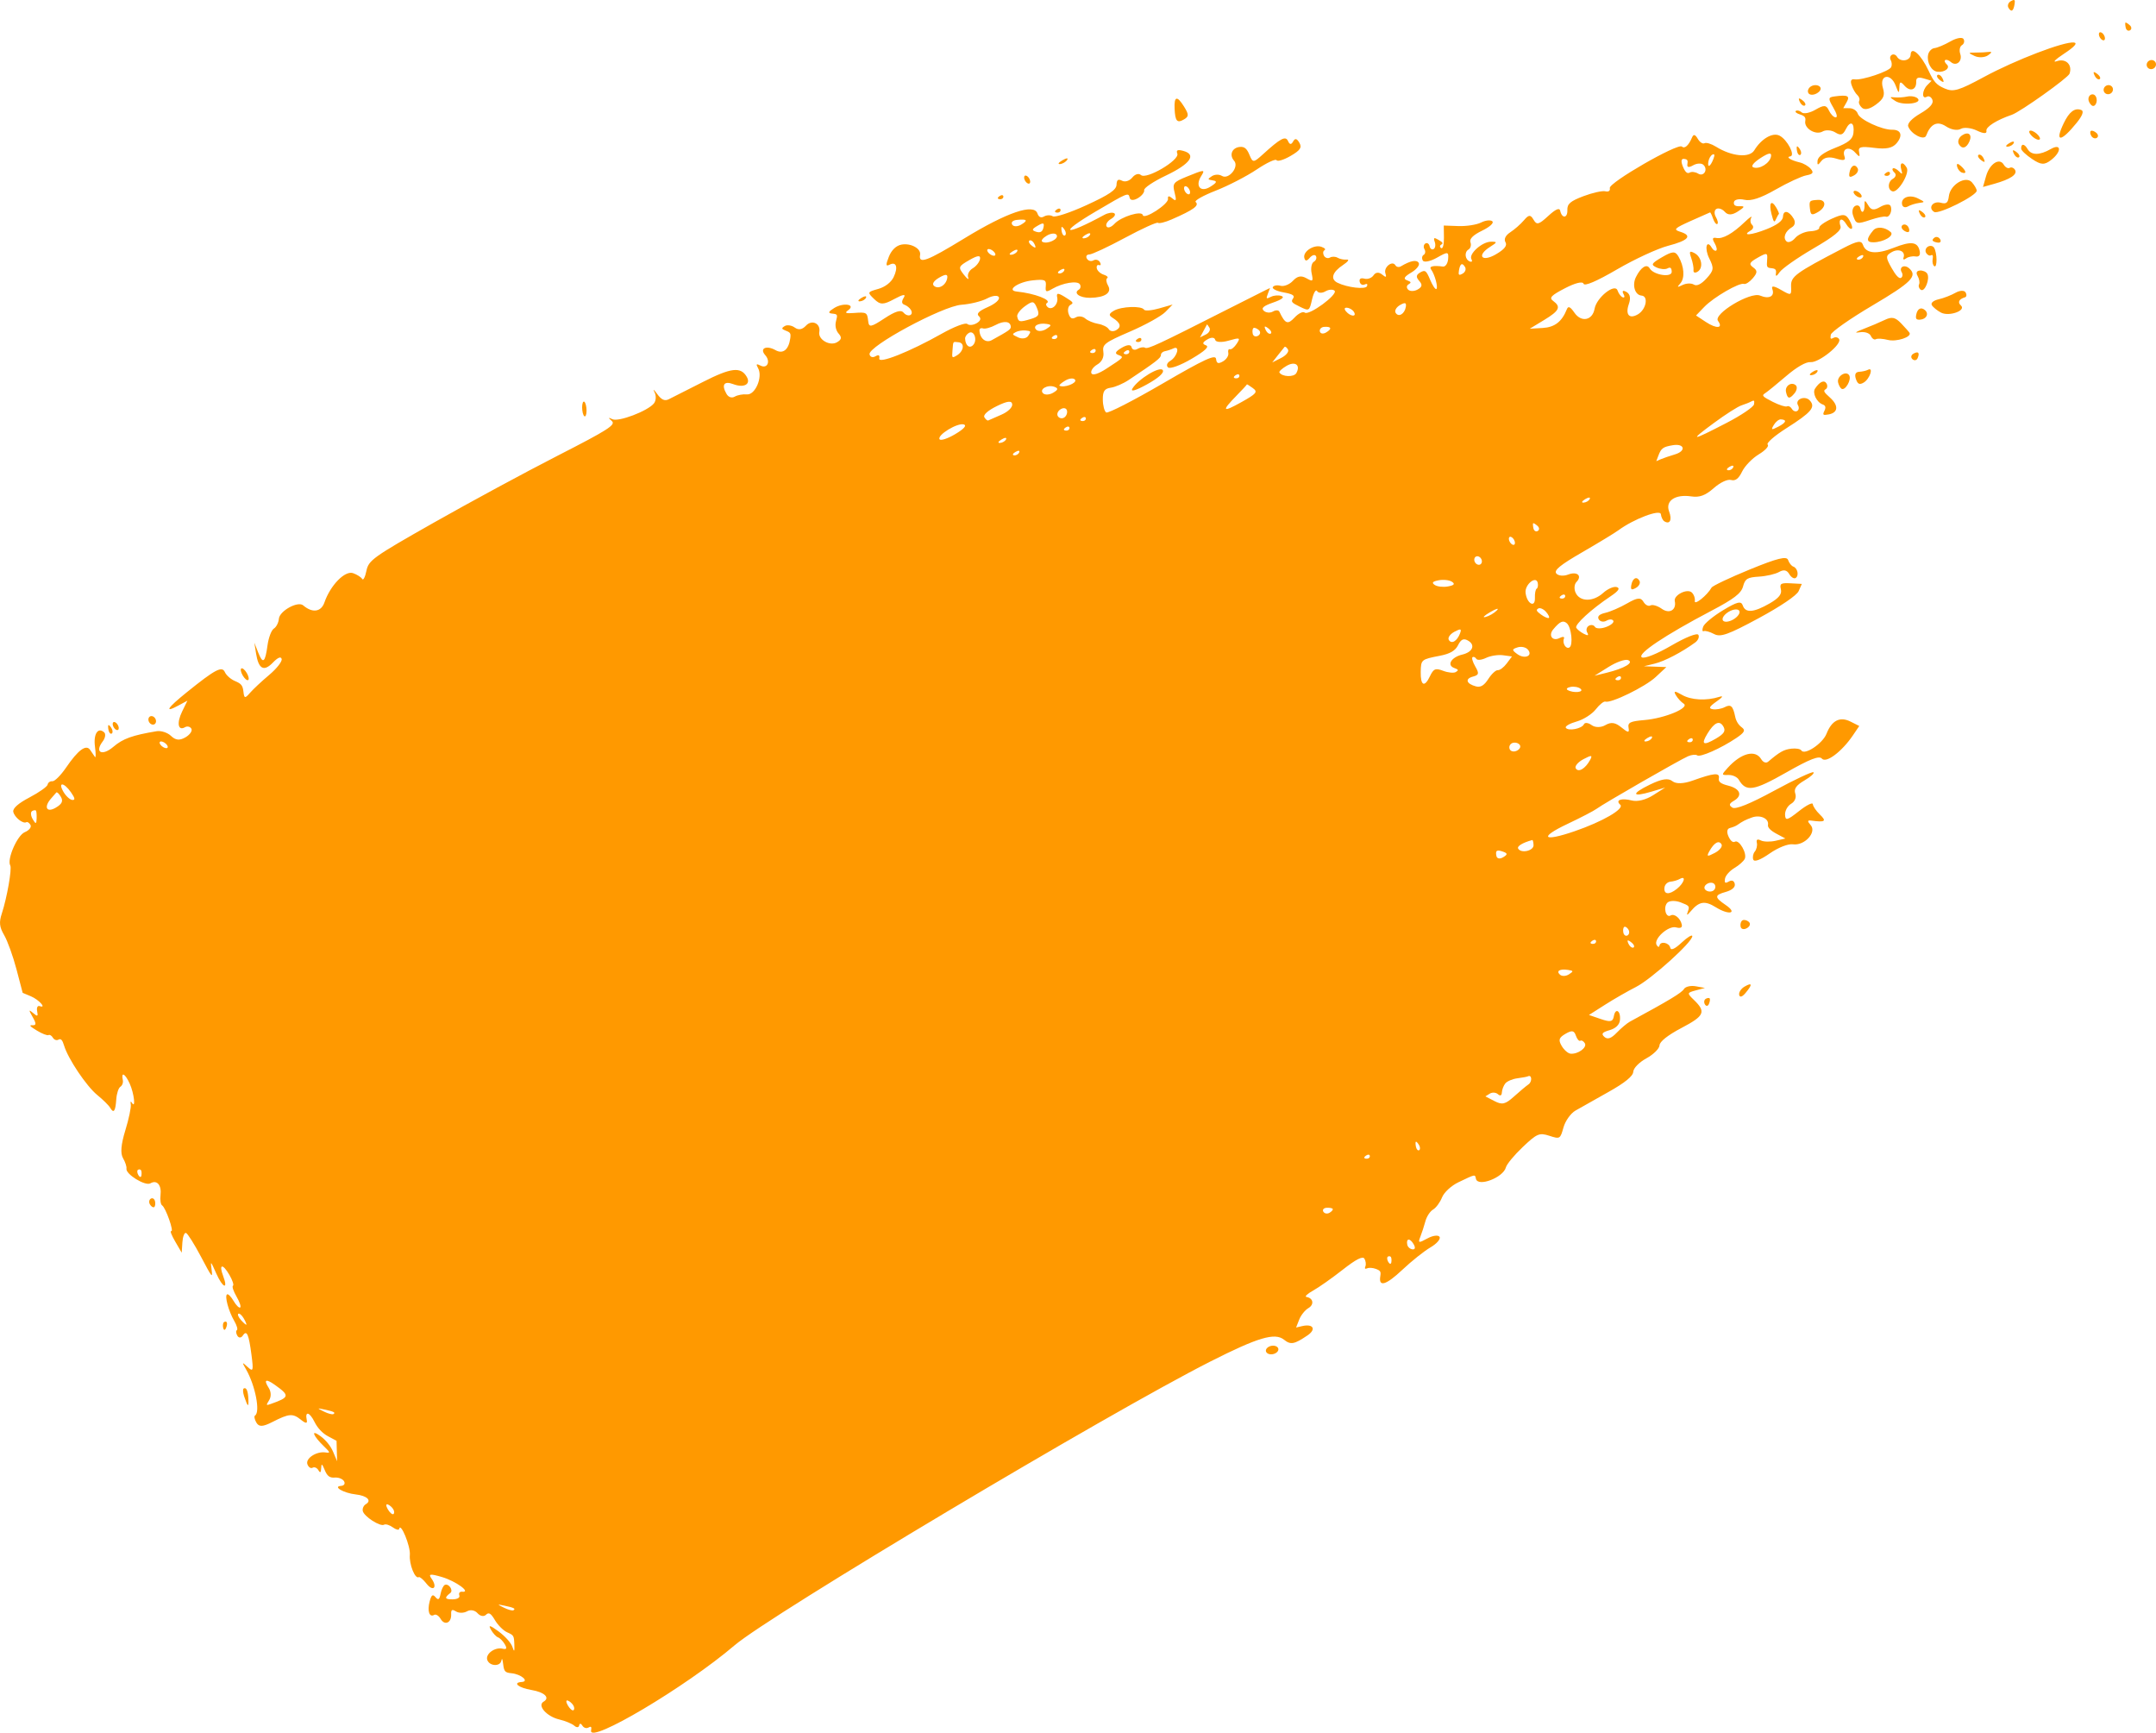 <?xml version="1.0" encoding="UTF-8"?> <svg xmlns="http://www.w3.org/2000/svg" viewBox="0 0 252.109 202.562" fill="none"><path fill-rule="evenodd" clip-rule="evenodd" d="M68.089 47.951C68.144 48.427 68.293 48.743 68.426 48.665C68.558 48.588 68.622 48.141 68.569 47.672C68.514 47.196 68.365 46.88 68.232 46.958C68.1 47.035 68.036 47.482 68.089 47.951ZM76.534 45.844C76.753 46.262 76.718 46.86 76.456 47.173C75.709 48.067 72.324 49.349 71.612 49.008C71.105 48.765 71.091 48.81 71.544 49.219C72.035 49.663 71.118 50.249 65.217 53.267C61.422 55.208 54.897 58.735 50.716 61.105C43.598 65.139 43.098 65.497 42.845 66.739C42.696 67.468 42.474 67.893 42.352 67.684C42.23 67.474 41.752 67.169 41.291 67.005C40.342 66.668 38.636 68.409 37.937 70.429C37.549 71.549 36.522 71.69 35.452 70.77C34.833 70.237 32.685 71.42 32.611 72.335C32.574 72.789 32.31 73.306 32.024 73.483C31.738 73.661 31.403 74.546 31.28 75.452C31.004 77.488 30.738 77.679 30.177 76.246L29.741 75.135L29.94 76.386C30.231 78.221 30.852 78.558 31.911 77.459C32.494 76.854 32.864 76.706 32.937 77.047C33 77.34 32.345 78.173 31.482 78.898C30.619 79.623 29.61 80.564 29.241 80.99C28.648 81.673 28.557 81.659 28.468 80.876C28.383 80.131 28.224 79.929 27.479 79.617C26.991 79.412 26.46 78.946 26.299 78.581C25.966 77.824 25.179 78.239 21.829 80.939C19.555 82.772 19.156 83.396 20.835 82.493L21.914 81.912L21.292 83.187C20.64 84.525 20.82 85.487 21.634 85.013C21.898 84.86 22.232 84.938 22.377 85.187C22.522 85.436 22.213 85.889 21.691 86.193C21.006 86.592 20.535 86.548 20.003 86.035C19.596 85.642 18.833 85.394 18.306 85.483C15.466 85.958 14.376 86.351 13.259 87.303C11.935 88.431 11.024 87.971 12.012 86.671C12.313 86.276 12.388 85.8 12.18 85.615C11.452 84.967 10.908 85.812 11.105 87.283C11.214 88.098 11.214 88.644 11.105 88.495C10.997 88.347 10.746 87.979 10.547 87.677C10.083 86.972 9.14 87.66 7.719 89.744C7.105 90.643 6.389 91.357 6.127 91.331C5.865 91.304 5.615 91.479 5.571 91.719C5.527 91.959 4.575 92.634 3.456 93.22C2.141 93.907 1.467 94.504 1.553 94.903C1.692 95.551 2.693 96.346 3.084 96.118C3.209 96.045 3.426 96.192 3.567 96.444C3.707 96.696 3.404 97.076 2.893 97.287C2.017 97.65 0.789 100.471 1.199 101.176C1.414 101.545 0.815 104.956 0.215 106.787C-0.128 107.833 -0.071 108.364 0.49 109.327C0.88 109.997 1.526 111.787 1.925 113.306L2.651 116.068L3.605 116.467C4.552 116.863 5.5 117.919 4.641 117.619C4.394 117.533 4.261 117.8 4.344 118.211C4.47 118.839 4.392 118.872 3.862 118.417C3.348 117.976 3.339 118.062 3.812 118.883C4.253 119.645 4.252 119.881 3.812 119.855C3.358 119.827 3.471 119.966 4.326 120.485C4.929 120.851 5.534 121.084 5.672 121.005C5.809 120.925 6.04 121.063 6.185 121.312C6.33 121.561 6.622 121.664 6.834 121.541C7.114 121.378 7.293 121.564 7.49 122.221C7.955 123.773 10.104 126.977 11.376 128.013C12.041 128.554 12.716 129.22 12.875 129.493C13.292 130.21 13.5 129.931 13.595 128.525C13.64 127.846 13.858 127.18 14.077 127.044C14.297 126.909 14.425 126.556 14.361 126.259C14.143 125.242 14.63 125.496 15.168 126.68C15.686 127.819 15.896 129.713 15.415 128.905C15.287 128.689 15.231 128.779 15.292 129.106C15.353 129.434 15.067 130.799 14.656 132.139C14.145 133.807 14.059 134.834 14.385 135.393C14.646 135.843 14.828 136.393 14.787 136.615C14.669 137.259 16.984 138.686 17.582 138.338C18.354 137.889 18.912 138.536 18.771 139.714C18.704 140.269 18.787 140.808 18.956 140.913C19.373 141.173 20.388 144.054 20.016 143.924C19.853 143.868 20.064 144.412 20.484 145.134L21.249 146.447L21.328 145.231C21.371 144.563 21.562 144.07 21.752 144.136C21.942 144.203 22.727 145.448 23.496 146.905C24.801 149.379 24.883 149.479 24.742 148.427C24.598 147.355 24.624 147.377 25.286 148.869C26.049 150.589 26.722 150.831 26.091 149.159C25.563 147.76 26.033 147.681 26.822 149.036C27.185 149.659 27.374 150.232 27.242 150.309C27.11 150.385 27.299 150.958 27.662 151.581C28.025 152.204 28.214 152.777 28.082 152.853C27.95 152.93 27.605 152.585 27.315 152.087C27.024 151.588 26.683 151.241 26.555 151.315C26.243 151.497 26.722 153.274 27.394 154.427C27.694 154.942 27.831 155.426 27.699 155.503C27.567 155.58 27.592 155.87 27.754 156.149C27.919 156.431 28.199 156.427 28.39 156.138C28.856 155.434 29.09 155.953 29.407 158.395C29.651 160.272 29.608 160.408 28.954 159.805C28.285 159.188 28.272 159.21 28.776 160.091C29.858 161.982 30.459 165.086 29.82 165.483C29.69 165.564 29.762 165.936 29.98 166.309C30.283 166.829 30.725 166.811 31.861 166.233C33.809 165.239 34.229 165.207 35.195 165.979C35.755 166.427 35.963 166.435 35.87 166.005C35.638 164.92 36.202 165.059 36.779 166.23C37.128 166.938 37.711 167.559 38.344 167.897L39.353 168.436L39.386 169.63L39.418 170.825L38.955 169.727C38.667 169.044 38.098 168.343 37.451 167.873C36.294 167.033 36.59 167.839 37.905 169.107C38.625 169.803 38.644 169.885 38.065 169.797C37.011 169.636 35.697 170.493 35.947 171.178C36.072 171.522 36.345 171.704 36.554 171.582C36.763 171.461 37.067 171.59 37.23 171.87C37.442 172.234 37.534 172.17 37.555 171.646C37.579 171.048 37.656 171.087 37.973 171.857C38.263 172.563 38.559 172.784 39.15 172.734C39.585 172.697 40.071 172.891 40.23 173.165C40.392 173.444 40.241 173.681 39.885 173.705C38.859 173.775 40.178 174.547 41.593 174.704C42.923 174.853 43.509 175.42 42.774 175.848C42.518 175.997 42.359 176.353 42.421 176.639C42.559 177.281 44.462 178.506 44.913 178.243C45.095 178.137 45.553 178.277 45.932 178.553C46.311 178.829 46.647 178.911 46.679 178.736C46.834 177.892 48.011 180.756 47.925 181.763C47.83 182.863 48.534 184.629 48.968 184.376C49.084 184.308 49.489 184.648 49.867 185.13C50.653 186.134 51.201 185.585 50.455 184.541C50.062 183.991 50.3 183.956 51.685 184.363C53.311 184.84 55.161 186.193 54.033 186.079C53.761 186.052 53.616 186.238 53.708 186.493C53.811 186.774 53.5 186.961 52.922 186.969C52.006 186.981 51.933 186.781 52.653 186.232C53.049 185.931 52.483 185.082 52.018 185.28C51.842 185.355 51.617 185.82 51.521 186.312C51.383 187.009 51.25 187.098 50.922 186.711C50.6 186.33 50.44 186.451 50.237 187.228C49.947 188.345 50.21 189.114 50.771 188.787C50.969 188.672 51.309 188.883 51.526 189.257C52 190.07 52.797 189.724 52.756 188.723C52.733 188.17 52.861 188.096 53.331 188.388C53.663 188.595 54.24 188.587 54.614 188.369C55.004 188.142 55.526 188.236 55.841 188.59C56.152 188.939 56.577 189.021 56.822 188.777C57.157 188.446 57.397 188.589 57.88 189.409C58.225 189.992 58.866 190.629 59.305 190.824C60.077 191.166 60.106 191.214 60.144 192.247C60.176 193.116 60.132 193.165 59.908 192.509C59.747 192.041 59.07 191.287 58.296 190.717C57.299 189.982 57.072 189.928 57.399 190.504C57.639 190.928 58.017 191.338 58.239 191.416C58.461 191.493 58.817 191.857 59.031 192.225C59.314 192.712 59.243 192.852 58.769 192.739C57.859 192.524 56.726 193.367 56.984 194.067C57.25 194.791 58.485 194.852 58.624 194.148C58.696 193.782 58.76 193.909 58.842 194.578C58.944 195.409 59.065 195.537 59.813 195.609C60.938 195.718 61.93 196.568 61.005 196.631C59.894 196.707 60.625 197.308 62.141 197.565C63.683 197.826 64.352 198.474 63.558 198.936C62.788 199.385 63.933 200.672 65.407 201.016C66.104 201.179 66.891 201.506 67.157 201.743C67.424 201.981 67.68 201.965 67.726 201.708C67.773 201.451 67.938 201.458 68.091 201.721C68.245 201.985 68.561 202.094 68.794 201.964C69.127 201.777 69.196 201.851 69.118 202.311C68.84 203.949 80.216 197.193 85.898 192.344C90.109 188.752 129.5 165.261 141.52 159.174C147.112 156.342 149.074 155.76 150.145 156.617C150.922 157.238 151.34 157.162 152.883 156.119C153.95 155.398 153.567 154.723 152.263 155.027L151.557 155.192L151.921 154.265C152.12 153.755 152.601 153.154 152.988 152.928C153.702 152.513 153.572 151.746 152.766 151.619C152.523 151.58 152.87 151.248 153.538 150.879C154.206 150.51 155.768 149.411 157.01 148.435C158.567 147.211 159.354 146.812 159.548 147.146C159.703 147.412 159.755 147.811 159.663 148.033C159.549 148.309 159.618 148.383 159.881 148.269C160.093 148.177 160.544 148.209 160.885 148.339C161.429 148.547 161.492 148.654 161.401 149.21C161.191 150.502 162.072 150.241 163.977 148.448C165.053 147.433 166.534 146.254 167.266 145.827C167.999 145.401 168.48 144.848 168.335 144.599C168.19 144.349 167.551 144.43 166.915 144.777C165.879 145.344 165.793 145.324 166.083 144.59C166.262 144.139 166.529 143.319 166.677 142.768C166.824 142.217 167.229 141.602 167.575 141.4C167.922 141.199 168.394 140.559 168.624 139.979C168.858 139.39 169.708 138.607 170.549 138.206C172.559 137.247 172.47 137.265 172.585 137.802C172.8 138.802 175.781 137.669 176.09 136.471C176.186 136.097 177.08 135.019 178.076 134.077C179.725 132.516 180.001 132.399 181.162 132.774C182.415 133.18 182.443 133.163 182.825 131.799C183.039 131.037 183.668 130.152 184.224 129.833C184.779 129.514 186.52 128.532 188.093 127.651C190.007 126.579 190.963 125.801 190.983 125.298C191 124.874 191.668 124.189 192.519 123.723C193.348 123.27 194.038 122.587 194.054 122.204C194.071 121.766 195.024 121.013 196.622 120.172C199.318 118.756 199.523 118.292 198.071 116.891C197.252 116.101 197.261 116.058 198.293 115.781L199.366 115.494L198.29 115.299C197.698 115.193 197.076 115.339 196.907 115.625C196.65 116.06 195.18 116.946 190.588 119.435C190.253 119.617 189.563 120.197 189.055 120.724C188.398 121.406 187.979 121.549 187.608 121.218C187.207 120.861 187.347 120.679 188.214 120.431C188.933 120.224 189.373 119.8 189.427 119.26C189.536 118.162 188.899 117.755 188.713 118.803C188.598 119.453 188.315 119.514 187.187 119.129L185.803 118.656L187.675 117.463C188.705 116.806 190.328 115.874 191.282 115.39C193.083 114.477 197.932 110.105 197.887 109.434C197.873 109.224 197.313 109.565 196.644 110.192C195.863 110.923 195.386 111.143 195.313 110.803C195.181 110.189 194.152 109.981 194.049 110.547C194.011 110.757 193.861 110.725 193.716 110.476C193.312 109.782 195.089 108.172 195.99 108.416C196.506 108.555 196.733 108.443 196.656 108.086C196.497 107.341 195.792 106.768 195.351 107.024C194.792 107.35 194.462 106.052 194.971 105.53C195.218 105.278 195.912 105.259 196.515 105.488C197.553 105.884 197.597 105.941 197.364 106.566C197.187 107.042 197.277 107.037 197.687 106.549C198.682 105.365 199.345 105.257 200.64 106.063C202.181 107.022 203.239 106.784 201.795 105.802C200.465 104.898 200.462 104.645 201.777 104.276C202.538 104.062 202.934 103.715 202.853 103.335C202.772 102.958 202.515 102.849 202.166 103.047C201.717 103.3 201.629 103.235 201.712 102.714C201.769 102.357 202.264 101.8 202.811 101.476C203.358 101.153 203.904 100.665 204.025 100.392C204.31 99.748 203.36 98.114 202.868 98.4C202.635 98.536 202.347 98.296 202.116 97.776C201.882 97.251 201.948 96.881 202.29 96.795C202.592 96.72 202.968 96.569 203.125 96.46C203.814 95.986 204.042 95.869 204.844 95.572C205.819 95.211 206.872 95.686 206.737 96.426C206.681 96.729 207.02 97.088 207.711 97.458L208.77 98.025L207.639 98.287C207.017 98.431 206.24 98.417 205.912 98.256C205.493 98.05 205.351 98.135 205.437 98.542C205.503 98.86 205.394 99.316 205.194 99.554C204.994 99.792 204.914 100.212 205.015 100.487C205.13 100.801 205.844 100.536 206.931 99.777C207.925 99.082 209.088 98.624 209.658 98.703C211.011 98.889 212.475 97.295 211.724 96.452C211.322 96 211.341 95.869 211.8 95.931C213.434 96.151 213.626 96.014 212.797 95.214C212.363 94.795 211.994 94.252 211.978 94.007C211.962 93.763 211.233 94.131 210.358 94.825C208.982 95.916 208.763 95.973 208.733 95.242C208.714 94.778 209.033 94.203 209.442 93.965C209.882 93.709 210.081 93.222 209.928 92.772C209.742 92.223 210.039 91.797 211.003 91.236C211.735 90.81 212.206 90.38 212.048 90.282C211.89 90.183 209.825 91.154 207.459 92.439C204.624 93.978 202.958 94.652 202.576 94.415C202.139 94.142 202.182 93.946 202.75 93.615C203.802 93.003 203.501 92.2 202.086 91.843C201.2 91.62 200.917 91.396 200.993 90.978C201.117 90.297 200.424 90.359 197.943 91.249C196.867 91.635 195.982 91.662 195.556 91.321C195.071 90.933 194.328 91.047 192.933 91.723C190.7 92.805 190.803 93.235 193.129 92.542L194.712 92.069L193.307 92.963C192.461 93.501 191.471 93.747 190.821 93.58C189.586 93.263 188.85 93.53 189.46 94.073C189.992 94.547 187.403 96.049 184.101 97.182C180.421 98.446 179.908 97.921 183.268 96.332C184.845 95.585 186.385 94.786 186.692 94.555C187.474 93.964 196.456 88.804 197.393 88.407C197.818 88.227 198.296 88.181 198.457 88.304C198.795 88.566 201.229 87.491 203.018 86.288C203.998 85.63 204.133 85.365 203.664 85.023C203.287 84.749 203.01 84.3 202.905 83.796C202.641 82.522 202.395 82.296 201.675 82.671C201.302 82.864 200.679 82.973 200.291 82.912C199.755 82.828 199.86 82.61 200.725 82.004C201.445 81.502 201.565 81.302 201.052 81.464C199.519 81.948 197.747 81.851 196.66 81.223C195.833 80.746 195.665 80.755 195.961 81.263C196.175 81.63 196.584 82.077 196.871 82.256C197.643 82.736 194.688 83.974 192.283 84.178C190.617 84.319 190.32 84.466 190.436 85.093C190.546 85.69 190.38 85.68 189.603 85.041C188.888 84.453 188.392 84.38 187.731 84.765C187.211 85.068 186.528 85.069 186.115 84.768C185.722 84.481 185.316 84.437 185.213 84.67C184.983 85.193 183.346 85.503 183.095 85.071C182.994 84.898 183.563 84.573 184.359 84.349C185.156 84.126 186.164 83.485 186.6 82.925C187.035 82.365 187.54 81.958 187.721 82.021C188.372 82.249 192.384 80.29 193.606 79.148L194.854 77.984L193.542 77.936L192.231 77.888L193.495 77.58C194.653 77.298 196.682 76.237 198.231 75.104C198.571 74.854 198.736 74.455 198.597 74.216C198.45 73.963 197.126 74.489 195.426 75.476C193.741 76.454 192.287 77.033 191.987 76.846C191.382 76.469 194.66 74.272 200.067 71.43C202.755 70.018 203.604 69.368 203.822 68.556C204.064 67.656 204.328 67.493 205.68 67.411C206.546 67.358 207.607 67.113 208.037 66.866C208.57 66.561 208.945 66.635 209.215 67.098C209.432 67.472 209.766 67.687 209.956 67.577C210.391 67.323 210.214 66.416 209.694 66.235C209.478 66.159 209.206 65.812 209.087 65.463C208.924 64.984 207.823 65.257 204.609 66.574C202.265 67.535 200.254 68.488 200.139 68.693C199.636 69.594 198.094 70.829 198.181 70.262C198.232 69.932 198.067 69.477 197.815 69.253C197.273 68.771 195.691 69.579 195.838 70.263C196.06 71.301 195.216 71.808 194.324 71.174C193.827 70.82 193.229 70.643 192.994 70.779C192.76 70.916 192.39 70.722 192.172 70.348C191.863 69.817 191.449 69.858 190.276 70.535C189.451 71.012 188.297 71.512 187.713 71.645C187.008 71.806 186.751 72.06 186.949 72.4C187.113 72.682 187.517 72.755 187.846 72.564C188.176 72.372 188.538 72.373 188.65 72.566C188.763 72.76 188.378 73.091 187.796 73.303C187.213 73.516 186.63 73.506 186.5 73.283C186.371 73.06 186.049 73.004 185.785 73.157C185.521 73.311 185.439 73.665 185.602 73.945C185.806 74.296 185.685 74.344 185.21 74.099C184.832 73.903 184.43 73.586 184.317 73.392C184.104 73.025 186.07 71.222 188.344 69.702C189.27 69.082 189.482 68.759 189.046 68.631C188.702 68.53 187.993 68.836 187.469 69.311C186.29 70.382 184.732 70.37 184.239 69.285C184.043 68.854 184.086 68.295 184.335 68.043C185.049 67.322 184.426 66.76 183.366 67.17C182.837 67.374 182.217 67.319 181.988 67.047C181.675 66.675 182.419 66.062 185.011 64.564C186.902 63.471 188.803 62.316 189.236 61.998C191.047 60.665 194.141 59.495 194.212 60.115C194.251 60.457 194.432 60.829 194.614 60.942C195.266 61.348 195.546 60.778 195.177 59.8C194.706 58.553 195.879 57.752 197.768 58.032C198.732 58.176 199.418 57.924 200.386 57.071C201.148 56.399 201.999 55.998 202.419 56.112C202.93 56.25 203.306 55.964 203.712 55.126C204.026 54.476 204.904 53.571 205.664 53.114C206.423 52.657 206.89 52.145 206.701 51.977C206.511 51.808 207.486 50.954 208.865 50.078C211.817 48.205 212.329 47.604 211.635 46.824C211.069 46.189 209.843 46.683 210.251 47.383C210.396 47.632 210.353 47.93 210.155 48.045C209.957 48.16 209.677 48.05 209.532 47.801C209.387 47.552 209.129 47.419 208.959 47.506C208.789 47.593 208.034 47.351 207.282 46.969C206.093 46.365 205.976 46.235 206.385 45.98C206.644 45.818 207.758 44.913 208.86 43.969C210.107 42.902 211.187 42.283 211.714 42.334C212.681 42.427 215.399 40.241 215.054 39.648C214.929 39.434 214.636 39.364 214.403 39.495C214.06 39.687 213.999 39.617 214.082 39.13C214.139 38.798 216.335 37.257 218.964 35.705C223.524 33.011 224.257 32.269 223.249 31.372C222.687 30.871 222.02 31.22 222.375 31.828C222.52 32.078 222.484 32.372 222.295 32.482C222.069 32.614 221.689 32.214 221.181 31.311C220.485 30.073 220.486 29.894 221.198 29.48C222.022 29 222.85 29.383 222.586 30.121C222.502 30.357 222.633 30.399 222.878 30.213C223.123 30.028 223.618 29.923 223.978 29.98C224.408 30.048 224.578 29.828 224.473 29.339C224.24 28.255 223.476 28.161 221.439 28.967C219.427 29.763 218.188 29.646 217.843 28.627C217.656 28.076 217.178 28.154 215.548 29.002C209.928 31.926 209.391 32.319 209.438 33.479C209.482 34.565 209.456 34.575 208.256 33.886C207.409 33.4 207.097 33.376 207.251 33.81C207.546 34.644 206.865 34.996 205.81 34.554C204.674 34.078 200.302 36.707 200.892 37.512C201.535 38.388 200.727 38.466 199.484 37.648L198.321 36.882L199.283 35.883C200.373 34.749 203.394 33 203.936 33.19C204.133 33.258 204.598 32.957 204.968 32.519C205.514 31.874 205.521 31.635 205.002 31.257C204.471 30.87 204.563 30.676 205.538 30.124C206.614 29.515 206.707 29.537 206.637 30.377C206.566 31.233 206.602 31.3 207.154 31.355C207.626 31.403 207.729 31.534 207.661 32.005C207.61 32.364 207.778 32.294 208.091 31.825C208.375 31.402 210.141 30.16 212.017 29.066C214.524 27.604 215.371 26.908 215.213 26.443C214.913 25.557 215.41 25.379 215.889 26.201C216.106 26.575 216.392 26.818 216.524 26.741C216.656 26.664 216.537 26.212 216.259 25.736C215.828 24.994 215.532 24.97 214.204 25.567C213.351 25.951 212.689 26.426 212.731 26.624C212.774 26.822 212.298 27.007 211.674 27.036C211.051 27.065 210.259 27.421 209.915 27.826C209.572 28.232 209.119 28.411 208.909 28.223C208.449 27.813 208.751 27.02 209.544 26.558C209.889 26.358 209.969 25.956 209.743 25.568C209.197 24.63 208.527 24.503 208.494 25.331C208.475 25.798 207.818 26.298 206.571 26.793C204.772 27.509 203.587 27.6 204.728 26.936C205.022 26.765 205.09 26.472 204.881 26.286C204.672 26.099 204.626 25.725 204.779 25.454C204.932 25.183 204.594 25.405 204.027 25.948C202.6 27.315 201.45 27.962 200.704 27.819C200.243 27.73 200.187 27.895 200.496 28.425C200.729 28.826 200.812 29.216 200.68 29.293C200.548 29.37 200.322 29.229 200.176 28.98C199.556 27.914 199.278 29.031 199.87 30.209C200.443 31.348 200.408 31.608 199.556 32.545C198.937 33.225 198.41 33.482 198.069 33.27C197.779 33.089 197.196 33.105 196.774 33.305C196.095 33.627 196.063 33.606 196.492 33.123C197.038 32.507 196.941 31.14 196.269 29.986C195.894 29.341 195.576 29.353 194.368 30.056C193.089 30.801 193.011 30.945 193.71 31.269C194.146 31.472 194.718 31.522 194.979 31.38C195.321 31.195 195.462 31.303 195.481 31.765C195.51 32.486 193.364 32.162 192.907 31.376C192.567 30.793 191.873 31.229 191.298 32.389C190.828 33.335 191.176 34.493 191.949 34.554C192.793 34.621 192.491 36.185 191.525 36.748C190.517 37.335 190.033 36.788 190.465 35.552C190.751 34.736 190.586 34.242 189.954 34.022C189.733 33.944 189.684 34.109 189.847 34.388C190.009 34.666 189.968 34.834 189.757 34.76C189.545 34.686 189.269 34.323 189.143 33.954C188.844 33.07 186.691 34.784 186.462 36.087C186.221 37.462 184.912 37.724 184.105 36.559C183.616 35.853 183.382 35.743 183.222 36.145C182.639 37.609 181.798 38.261 180.388 38.342L178.881 38.428L180.561 37.409C182.354 36.321 182.565 35.87 181.606 35.171C181.117 34.815 181.383 34.534 183 33.696C184.209 33.07 185.065 32.861 185.169 33.168C185.279 33.492 186.687 32.89 189.085 31.494C191.144 30.295 193.828 29.055 195.048 28.737C197.456 28.112 197.943 27.55 196.474 27.094C195.642 26.835 195.776 26.697 197.702 25.832C198.892 25.299 199.908 24.848 199.961 24.831C200.015 24.815 200.174 25.143 200.316 25.561C200.458 25.979 200.679 26.26 200.806 26.186C200.934 26.111 200.86 25.745 200.643 25.371C200.425 24.997 200.451 24.572 200.701 24.427C200.95 24.282 201.394 24.433 201.688 24.762C202.056 25.175 202.532 25.162 203.221 24.719C204.019 24.207 204.063 24.083 203.442 24.11C202.905 24.133 202.692 23.979 202.758 23.618C202.811 23.329 203.358 23.209 203.973 23.353C204.751 23.534 205.874 23.167 207.647 22.152C209.053 21.349 210.656 20.605 211.211 20.501C211.998 20.352 212.115 20.187 211.745 19.747C211.484 19.436 210.903 19.096 210.455 18.989C209.389 18.737 208.785 18.352 209.344 18.282C209.971 18.204 209.001 16.329 208.091 15.86C207.288 15.446 205.961 16.214 205.136 17.57C204.575 18.492 202.498 18.296 200.653 17.147C200.112 16.81 199.507 16.628 199.309 16.743C199.111 16.858 198.759 16.625 198.526 16.224C198.228 15.713 198.031 15.663 197.865 16.054C197.46 17.01 196.999 17.426 196.67 17.133C196.189 16.705 188.104 21.36 188.239 21.988C188.307 22.306 188.098 22.457 187.719 22.363C187.371 22.277 186.221 22.533 185.163 22.932C183.626 23.512 183.247 23.839 183.277 24.56C183.316 25.521 182.642 25.582 182.439 24.636C182.357 24.252 181.909 24.449 181.037 25.25C179.927 26.27 179.698 26.328 179.322 25.683C178.967 25.074 178.765 25.085 178.203 25.748C177.826 26.193 177.11 26.823 176.611 27.148C176.047 27.515 175.831 27.954 176.039 28.311C176.272 28.711 175.933 29.141 174.921 29.731C173.275 30.69 172.62 29.89 174.219 28.874C175.106 28.31 175.117 28.251 174.33 28.258C173.299 28.268 171.71 29.697 172.061 30.299C172.195 30.53 172.121 30.654 171.896 30.576C171.308 30.371 171.194 29.475 171.717 29.17C171.962 29.027 172.064 28.645 171.944 28.32C171.801 27.93 172.263 27.471 173.304 26.967C174.205 26.531 174.719 26.062 174.504 25.871C174.298 25.687 173.706 25.751 173.189 26.013C172.673 26.276 171.48 26.462 170.537 26.428L168.825 26.366L168.845 27.791C168.857 28.575 168.714 29.122 168.528 29.007C168.343 28.891 168.338 28.71 168.518 28.605C168.79 28.447 168.735 28.35 168.198 28.033C167.68 27.728 167.595 27.778 167.771 28.282C167.892 28.629 167.832 29.005 167.637 29.118C167.443 29.232 167.231 29.082 167.168 28.785C167.104 28.488 166.884 28.343 166.679 28.463C166.473 28.583 166.424 28.885 166.569 29.134C166.714 29.383 166.671 29.681 166.473 29.796C166.275 29.911 166.232 30.209 166.377 30.459C166.523 30.708 167.265 30.557 168.028 30.124C169.309 29.396 169.408 29.408 169.335 30.286C169.291 30.809 169.015 31.203 168.722 31.162C167.607 31.006 167.067 31.135 167.337 31.491C167.773 32.067 168.197 33.646 167.955 33.788C167.834 33.858 167.507 33.366 167.226 32.695C166.777 31.617 166.641 31.519 166.067 31.853C165.587 32.133 165.556 32.389 165.95 32.831C166.349 33.28 166.307 33.533 165.786 33.837C165.402 34.06 164.903 34.078 164.677 33.876C164.45 33.674 164.458 33.392 164.694 33.25C165.058 33.03 165.03 32.955 164.508 32.76C164.063 32.594 164.207 32.345 165.027 31.861C165.651 31.492 166.043 30.987 165.898 30.738C165.659 30.327 164.939 30.465 163.805 31.138C163.575 31.275 163.289 31.217 163.168 31.01C162.817 30.408 161.77 31.245 161.999 31.946C162.16 32.437 162.07 32.47 161.607 32.088C161.239 31.785 160.856 31.819 160.619 32.177C160.407 32.498 159.928 32.679 159.556 32.578C159.119 32.46 158.92 32.587 158.995 32.936C159.059 33.233 159.315 33.379 159.565 33.26C159.845 33.127 159.953 33.203 159.847 33.457C159.678 33.864 157.543 33.616 156.402 33.056C155.531 32.629 155.787 31.807 157.05 30.975C157.624 30.597 157.821 30.315 157.488 30.349C157.154 30.382 156.672 30.285 156.416 30.133C156.159 29.981 155.756 29.97 155.518 30.108C155.281 30.246 154.968 30.155 154.823 29.906C154.678 29.657 154.692 29.371 154.855 29.272C155.052 29.15 154.945 29.013 154.535 28.86C153.684 28.542 152.354 29.374 152.515 30.125C152.606 30.551 152.802 30.557 153.148 30.143C153.424 29.814 153.752 29.72 153.877 29.935C154.002 30.149 153.889 30.45 153.627 30.603C153.364 30.756 153.25 31.357 153.373 31.939C153.579 32.913 153.53 32.96 152.754 32.522C152.154 32.183 151.703 32.27 151.19 32.825C150.793 33.255 150.141 33.518 149.74 33.409C149.338 33.3 148.932 33.373 148.835 33.57C148.739 33.767 149.305 34.042 150.092 34.182C151.139 34.368 151.44 34.555 151.21 34.88C150.933 35.271 151.025 35.386 151.999 35.858C153.092 36.388 153.105 36.38 153.428 34.988C153.608 34.215 153.871 33.783 154.014 34.028C154.157 34.273 154.591 34.289 154.978 34.063C155.366 33.837 155.848 33.799 156.05 33.979C156.519 34.397 153.05 36.948 152.563 36.543C152.364 36.376 151.83 36.638 151.377 37.124C150.577 37.983 150.283 37.869 149.601 36.435C149.508 36.239 149.169 36.232 148.847 36.42C148.525 36.607 148.047 36.57 147.786 36.336C147.436 36.025 147.726 35.767 148.88 35.366C149.9 35.012 150.24 34.743 149.849 34.602C149.518 34.483 148.968 34.524 148.626 34.695C148.055 34.979 148.025 34.95 148.257 34.336L148.509 33.668L148.007 33.908C147.731 34.04 145.665 35.081 143.417 36.222C135.421 40.279 134.205 40.845 133.895 40.651C133.722 40.544 133.322 40.606 133.007 40.789C132.686 40.976 132.383 40.886 132.318 40.584C132.247 40.256 131.799 40.283 131.173 40.653C130.421 41.098 130.31 41.323 130.76 41.491C131.463 41.753 131.477 41.736 129.372 43.104C128.41 43.728 127.729 43.931 127.617 43.625C127.516 43.35 127.824 42.898 128.301 42.619C128.849 42.301 129.114 41.755 129.019 41.143C128.883 40.265 129.181 40.038 132.138 38.762C133.936 37.986 135.792 36.957 136.263 36.477L137.12 35.603L135.538 36.056C134.668 36.305 133.875 36.369 133.776 36.199C133.503 35.73 131.133 35.813 130.259 36.322C129.659 36.671 129.622 36.855 130.092 37.148C131.031 37.732 131.174 38.217 130.519 38.597C130.19 38.789 129.799 38.738 129.651 38.484C129.503 38.229 128.941 37.947 128.404 37.858C127.865 37.767 127.189 37.485 126.899 37.23C126.609 36.975 126.111 36.917 125.792 37.103C125.375 37.346 125.14 37.227 124.954 36.681C124.813 36.263 124.901 35.802 125.15 35.657C125.579 35.407 125.544 35.355 124.538 34.728C123.714 34.215 123.505 34.223 123.622 34.764C123.793 35.565 123.007 36.35 122.492 35.891C122.303 35.723 122.27 35.514 122.419 35.427C123.022 35.075 120.968 34.291 118.905 34.084C117.614 33.955 119.054 32.949 120.78 32.773C122.176 32.631 122.358 32.71 122.29 33.433C122.223 34.156 122.315 34.196 123.053 33.767C124.269 33.058 126.007 32.777 126.279 33.245C126.408 33.467 126.353 33.743 126.155 33.858C125.465 34.26 126.249 34.83 127.472 34.816C129.202 34.795 130.053 34.215 129.57 33.386C129.353 33.012 129.306 32.621 129.467 32.518C129.627 32.415 129.445 32.231 129.062 32.11C128.678 31.989 128.315 31.658 128.254 31.375C128.194 31.092 128.313 30.919 128.519 30.991C128.725 31.062 128.768 30.905 128.614 30.642C128.461 30.378 128.119 30.287 127.856 30.441C127.592 30.594 127.25 30.502 127.095 30.236C126.94 29.971 127.065 29.751 127.373 29.75C127.682 29.749 129.564 28.87 131.557 27.796C133.55 26.723 135.283 25.936 135.408 26.047C135.533 26.158 136.249 25.982 136.999 25.655C139.574 24.532 140.272 24.025 139.811 23.615C139.635 23.458 140.688 22.862 142.15 22.291C143.613 21.719 145.77 20.607 146.944 19.819C148.118 19.031 149.167 18.539 149.276 18.726C149.385 18.913 150.121 18.689 150.912 18.229C152.058 17.561 152.266 17.247 151.936 16.681C151.641 16.174 151.432 16.135 151.207 16.545C150.994 16.932 150.803 16.917 150.619 16.5C150.331 15.844 149.757 16.147 147.644 18.07C146.581 19.036 146.487 19.038 146.105 18.107C145.8 17.366 145.518 17.13 144.991 17.175C144.071 17.252 143.706 18.118 144.308 18.793C144.936 19.499 143.672 21.056 142.873 20.558C142.561 20.364 142.04 20.38 141.714 20.593C141.175 20.946 141.185 20.991 141.828 21.091C142.372 21.176 142.3 21.348 141.514 21.838C140.396 22.536 139.726 21.764 140.446 20.608C140.957 19.789 140.876 19.791 138.784 20.644C137.195 21.292 137.078 21.446 137.353 22.518C137.593 23.45 137.536 23.584 137.074 23.183C136.707 22.865 136.526 22.885 136.579 23.238C136.672 23.854 133.761 25.737 133.633 25.143C133.513 24.583 131.092 25.328 130.321 26.163C129.948 26.567 129.532 26.706 129.396 26.472C129.26 26.239 129.49 25.849 129.908 25.605C130.325 25.363 130.496 25.058 130.289 24.929C130.08 24.8 129.563 24.882 129.139 25.113C124.424 27.672 123.626 27.377 128.11 24.733C131.888 22.504 131.958 22.476 132.096 23.118C132.165 23.438 132.552 23.459 133.051 23.169C133.512 22.9 133.846 22.477 133.792 22.228C133.739 21.98 134.873 21.218 136.311 20.534C139.195 19.164 139.967 18.072 138.358 17.637C137.698 17.459 137.515 17.546 137.669 17.966C137.949 18.725 134.045 21.022 133.42 20.465C133.155 20.23 132.732 20.351 132.402 20.757C132.086 21.147 131.563 21.311 131.215 21.132C130.75 20.892 130.584 21.01 130.561 21.598C130.537 22.198 129.703 22.764 127.054 23.98C125.142 24.858 123.365 25.444 123.103 25.283C122.842 25.122 122.383 25.133 122.084 25.307C121.735 25.511 121.46 25.387 121.315 24.96C120.904 23.748 117.751 24.821 112.767 27.867C108.39 30.542 107.385 30.916 107.59 29.791C107.724 29.059 106.503 28.389 105.41 28.596C104.789 28.712 104.249 29.233 103.939 30.011C103.562 30.96 103.576 31.175 104.003 30.951C104.809 30.527 105.05 31.232 104.497 32.395C104.205 33.009 103.497 33.552 102.696 33.777C101.41 34.138 101.398 34.168 102.22 34.961C102.937 35.654 103.292 35.652 104.58 34.954C105.599 34.401 105.96 34.349 105.682 34.793C105.4 35.243 105.427 35.51 105.767 35.629C106.042 35.725 106.378 35.995 106.515 36.229C106.884 36.864 106.152 37.131 105.653 36.544C105.349 36.185 104.694 36.384 103.421 37.221C101.843 38.26 101.608 38.302 101.522 37.554C101.403 36.507 101.351 36.477 99.826 36.591C98.898 36.661 98.735 36.584 99.163 36.281C100.132 35.594 98.638 35.334 97.557 36.001C96.858 36.432 96.789 36.604 97.29 36.658C97.951 36.731 97.963 36.754 97.752 37.569C97.622 38.076 97.745 38.64 98.065 38.999C98.46 39.442 98.412 39.698 97.878 40.009C97.033 40.502 95.642 39.698 95.805 38.812C95.986 37.819 94.939 37.32 94.247 38.069C93.814 38.537 93.373 38.612 92.934 38.293C92.571 38.028 92.046 37.949 91.768 38.115C91.353 38.365 91.373 38.462 91.881 38.656C92.432 38.867 92.49 38.967 92.408 39.56C92.221 40.891 91.551 41.425 90.683 40.934C89.608 40.327 88.778 40.726 89.479 41.513C90.139 42.254 89.729 43.151 88.92 42.735C88.439 42.486 88.374 42.557 88.645 43.036C89.224 44.061 88.312 46.2 87.336 46.106C86.878 46.062 86.241 46.179 85.92 46.366C85.572 46.569 85.183 46.442 84.956 46.053C84.335 44.987 84.667 44.498 85.735 44.905C86.987 45.382 87.832 44.929 87.322 44.054C86.616 42.841 85.489 42.975 82.164 44.669C80.352 45.592 78.568 46.494 78.2 46.675C77.715 46.913 77.339 46.74 76.834 46.044C76.447 45.513 76.314 45.424 76.534 45.844ZM119.87 21.136C120.015 21.385 120.242 21.526 120.373 21.45C120.505 21.373 120.494 21.106 120.349 20.857C120.204 20.608 119.978 20.467 119.846 20.543C119.714 20.62 119.725 20.887 119.87 21.136ZM116.89 23.286C117.139 23.316 117.336 23.179 117.328 22.983C117.32 22.786 117.116 22.761 116.875 22.928C116.608 23.112 116.614 23.253 116.89 23.286ZM123.946 19.18C124.243 19.16 124.621 18.94 124.785 18.692C124.95 18.444 124.706 18.46 124.245 18.729C123.784 18.998 123.65 19.201 123.946 19.18ZM137.35 12.713C137.418 14.171 137.642 14.428 138.444 13.961C139.033 13.618 139.033 13.39 138.444 12.445C137.636 11.151 137.281 11.238 137.35 12.713ZM12.693 85.366C12.756 85.662 12.923 85.838 13.062 85.757C13.202 85.676 13.197 85.406 13.052 85.156C12.907 84.907 12.741 84.731 12.683 84.765C12.625 84.799 12.629 85.069 12.693 85.366ZM13.292 85.017C13.437 85.266 13.664 85.407 13.795 85.33C13.927 85.254 13.916 84.987 13.771 84.738C13.626 84.488 13.4 84.347 13.268 84.424C13.136 84.501 13.147 84.767 13.292 85.017ZM100.561 35.227C100.862 35.206 101.181 35.01 101.271 34.791C101.361 34.573 101.115 34.59 100.725 34.829C100.335 35.069 100.261 35.247 100.561 35.227ZM17.439 84.422C17.584 84.672 17.864 84.781 18.062 84.666C18.26 84.551 18.303 84.253 18.158 84.004C18.013 83.755 17.732 83.645 17.534 83.76C17.337 83.875 17.294 84.173 17.439 84.422ZM28.38 78.961C28.598 79.335 28.883 79.578 29.015 79.502C29.147 79.425 29.077 79.056 28.859 78.682C28.642 78.309 28.355 78.065 28.224 78.142C28.092 78.219 28.162 78.588 28.38 78.961ZM118.356 26.253C118.504 26.507 118.967 26.516 119.384 26.273C120.257 25.764 120.11 25.585 118.921 25.706C118.426 25.757 118.197 25.979 118.356 26.253ZM7.419 92.568C7.706 93.061 8.169 93.487 8.448 93.515C8.818 93.552 8.779 93.312 8.306 92.632C7.475 91.437 6.73 91.383 7.419 92.568ZM5.958 93.365C5.093 94.359 5.45 95.044 6.511 94.426C7.246 93.998 7.411 93.656 7.122 93.16C6.905 92.786 6.662 92.555 6.583 92.647C6.503 92.738 6.222 93.061 5.958 93.365ZM109.207 33.412C109.73 33.878 110.629 33.354 110.765 32.505C110.841 32.031 110.59 32.017 109.832 32.451C109.201 32.813 108.956 33.189 109.207 33.412ZM112.71 32.115C113.11 32.625 113.335 32.767 113.211 32.43C113.087 32.094 113.326 31.617 113.741 31.37C114.156 31.123 114.542 30.629 114.6 30.272C114.673 29.811 114.31 29.85 113.344 30.406C112.056 31.147 112.022 31.238 112.71 32.115ZM115.678 29.644C115.905 29.846 116.198 29.949 116.33 29.872C116.461 29.795 116.384 29.567 116.157 29.365C115.931 29.163 115.637 29.061 115.506 29.138C115.374 29.215 115.451 29.443 115.678 29.644ZM123.578 24.852C123.827 24.882 124.025 24.745 124.017 24.548C124.009 24.352 123.805 24.327 123.564 24.494C123.297 24.678 123.303 24.818 123.578 24.852ZM3.823 95.762C4.174 96.364 4.257 96.357 4.282 95.724C4.299 95.298 4.269 94.873 4.214 94.779C4.159 94.685 3.953 94.702 3.755 94.817C3.557 94.933 3.588 95.358 3.823 95.762ZM121.176 27.098C121.643 27.246 121.912 27.089 122.014 26.61C122.137 26.034 122.01 25.994 121.326 26.393C120.642 26.791 120.614 26.921 121.176 27.098ZM18.902 87.211C19.129 87.412 19.422 87.515 19.554 87.438C19.685 87.361 19.608 87.133 19.381 86.932C19.155 86.73 18.862 86.627 18.73 86.704C18.598 86.781 18.675 87.009 18.902 87.211ZM118.25 29.78C118.551 29.76 118.87 29.564 118.96 29.345C119.05 29.126 118.804 29.143 118.414 29.383C118.024 29.622 117.95 29.801 118.25 29.78ZM120.544 28.631C120.77 28.833 121.003 28.97 121.061 28.937C121.12 28.903 121.048 28.671 120.903 28.422C120.758 28.173 120.525 28.035 120.386 28.117C120.246 28.198 120.317 28.429 120.544 28.631ZM121.876 28.258C122.436 28.606 123.84 27.955 123.562 27.476C123.418 27.228 122.904 27.257 122.421 27.538C121.938 27.819 121.692 28.143 121.876 28.258ZM124.163 27.131C124.226 27.427 124.393 27.603 124.533 27.522C124.672 27.441 124.667 27.17 124.522 26.921C124.377 26.672 124.211 26.496 124.153 26.53C124.095 26.563 124.099 26.834 124.163 27.131ZM101.68 41.42C101.748 41.737 102.037 41.839 102.356 41.658C102.751 41.434 102.885 41.508 102.817 41.91C102.703 42.583 106.372 41.126 110.135 39.003C111.563 38.198 112.9 37.688 113.105 37.872C113.311 38.055 113.804 38.017 114.199 37.786C114.663 37.516 114.756 37.224 114.462 36.962C114.143 36.678 114.457 36.359 115.509 35.898C116.376 35.518 116.923 35.033 116.804 34.753C116.69 34.485 116.075 34.544 115.436 34.884C114.797 35.224 113.441 35.558 112.423 35.628C110.222 35.78 101.48 40.491 101.68 41.42ZM126.76 27.859C127.06 27.838 127.379 27.642 127.469 27.424C127.559 27.205 127.313 27.222 126.923 27.462C126.533 27.701 126.459 27.88 126.76 27.859ZM138.568 22.383C138.713 22.632 138.94 22.773 139.071 22.696C139.203 22.62 139.192 22.353 139.047 22.104C138.902 21.854 138.676 21.713 138.544 21.79C138.412 21.867 138.423 22.134 138.568 22.383ZM123.848 31.963C124.086 31.993 124.356 31.836 124.447 31.614C124.539 31.392 124.344 31.368 124.014 31.56C123.685 31.752 123.61 31.933 123.848 31.963ZM111.378 40.965C111.302 41.871 111.319 41.89 111.881 41.554C112.707 41.06 112.837 40.086 112.087 40.011C111.397 39.941 111.471 39.842 111.378 40.965ZM112.853 39.582C112.886 40.39 113.359 40.781 113.782 40.347C114.333 39.78 113.917 38.557 113.296 38.919C113.043 39.066 112.844 39.364 112.853 39.582ZM114.531 38.621C114.57 39.57 115.281 40.143 115.959 39.771C117.951 38.678 118.207 38.499 118.195 38.208C118.168 37.552 117.414 37.46 116.419 37.993C115.852 38.297 115.191 38.477 114.951 38.394C114.712 38.31 114.523 38.412 114.531 38.621ZM118.946 36.998C119.088 37.659 119.223 37.685 120.509 37.301C121.472 37.013 121.587 36.815 121.257 36.013C120.91 35.169 120.757 35.146 119.856 35.795C119.3 36.197 118.89 36.738 118.946 36.998ZM119.077 39.452C119.511 39.653 120.032 39.568 120.234 39.263C120.586 38.73 120.574 38.706 119.933 38.635C119.566 38.594 119.046 38.679 118.776 38.823C118.312 39.072 118.326 39.103 119.077 39.452ZM121.194 38.567C121.421 38.769 121.942 38.719 122.353 38.457C122.982 38.054 122.988 37.962 122.393 37.869C121.408 37.715 120.7 38.127 121.194 38.567ZM123.2 39.634C123.449 39.664 123.646 39.527 123.638 39.331C123.63 39.134 123.426 39.109 123.185 39.276C122.919 39.46 122.924 39.6 123.2 39.634ZM109.863 51.348C109.98 51.55 110.801 51.285 111.686 50.759C112.714 50.149 113.083 49.737 112.707 49.62C111.973 49.391 109.572 50.85 109.863 51.348ZM115.105 48.778C115.252 49.03 115.459 49.199 115.563 49.151C115.668 49.103 116.357 48.801 117.095 48.479C117.869 48.141 118.405 47.625 118.363 47.261C118.311 46.809 117.796 46.87 116.564 47.473C115.52 47.984 114.944 48.5 115.105 48.778ZM127.683 41.27C127.932 41.3 128.129 41.164 128.121 40.967C128.113 40.77 127.91 40.746 127.669 40.912C127.402 41.097 127.408 41.237 127.683 41.27ZM121.988 45.992C122.215 46.194 122.742 46.156 123.161 45.907C123.739 45.563 123.774 45.4 123.306 45.225C122.493 44.92 121.46 45.522 121.988 45.992ZM123.899 45.095C124.423 45.374 125.947 44.801 125.72 44.41C125.579 44.168 125.068 44.199 124.584 44.48C124.101 44.762 123.793 45.038 123.899 45.095ZM133.028 39.978C133.277 40.008 133.475 39.872 133.467 39.675C133.459 39.478 133.255 39.453 133.014 39.62C132.747 39.804 132.753 39.945 133.028 39.978ZM131.614 41.408C131.863 41.438 132.061 41.301 132.053 41.105C132.045 40.908 131.841 40.883 131.6 41.05C131.333 41.234 131.339 41.375 131.614 41.408ZM116.94 51.779C117.24 51.759 117.559 51.562 117.649 51.344C117.739 51.125 117.493 51.142 117.103 51.382C116.713 51.621 116.639 51.8 116.94 51.779ZM123.691 48.641C123.836 48.89 124.164 48.972 124.42 48.823C124.676 48.674 124.833 48.31 124.769 48.013C124.704 47.707 124.388 47.628 124.04 47.831C123.703 48.027 123.546 48.392 123.691 48.641ZM135.749 41.505C135.763 41.84 135.178 42.293 131.984 44.42C131.348 44.844 130.404 45.251 129.885 45.324C129.152 45.428 128.945 45.739 128.956 46.719C128.963 47.414 129.142 48.088 129.353 48.22C129.563 48.351 132.521 46.836 135.926 44.853C140.852 41.985 142.134 41.394 142.198 41.96C142.261 42.502 142.454 42.569 143.014 42.243C143.418 42.008 143.695 41.569 143.631 41.267C143.566 40.966 143.652 40.768 143.822 40.827C143.991 40.886 144.351 40.591 144.621 40.171C145.072 39.469 144.995 39.441 143.658 39.824C142.841 40.058 142.156 40.013 142.093 39.722C142.031 39.43 141.638 39.408 141.193 39.672C140.596 40.027 140.554 40.197 141.019 40.371C141.44 40.528 140.901 41.031 139.316 41.96C138.024 42.718 136.815 43.157 136.586 42.953C136.349 42.742 136.458 42.416 136.843 42.187C137.667 41.695 138.011 40.353 137.216 40.729C136.939 40.859 136.492 41.005 136.224 41.053C135.954 41.101 135.741 41.304 135.749 41.505ZM140.707 38.732L140.319 39.444L141.004 39.105C141.382 38.919 141.571 38.563 141.426 38.314C141.281 38.065 141.147 37.897 141.129 37.941C141.11 37.985 140.921 38.341 140.707 38.732ZM118.581 53.232C118.82 53.261 119.089 53.104 119.181 52.883C119.272 52.661 119.078 52.637 118.748 52.829C118.418 53.02 118.344 53.202 118.581 53.232ZM132.412 45.43C132.16 45.847 132.817 45.656 134.127 44.93C135.467 44.188 136.148 43.579 135.972 43.278C135.665 42.75 133.089 44.306 132.412 45.43ZM124.618 50.336C124.867 50.366 125.064 50.229 125.056 50.033C125.048 49.836 124.845 49.811 124.603 49.978C124.337 50.162 124.342 50.303 124.618 50.336ZM126.535 49.22C126.784 49.25 126.981 49.113 126.973 48.916C126.965 48.72 126.762 48.695 126.52 48.861C126.254 49.046 126.26 49.186 126.535 49.22ZM146.484 39.009C146.548 39.306 146.828 39.415 147.108 39.253C147.387 39.09 147.43 38.792 147.203 38.59C146.977 38.388 146.696 38.279 146.58 38.346C146.464 38.414 146.421 38.712 146.484 39.009ZM148.066 38.694C148.211 38.944 148.444 39.081 148.584 39C148.723 38.919 148.652 38.687 148.426 38.485C148.199 38.283 147.966 38.146 147.908 38.18C147.85 38.214 147.921 38.445 148.066 38.694ZM157.399 36.407C157.912 37.015 158.674 37.071 158.327 36.475C158.186 36.232 157.827 36.009 157.53 35.978C157.198 35.945 157.147 36.11 157.399 36.407ZM144.488 44.226C144.737 44.257 144.934 44.12 144.926 43.923C144.918 43.726 144.715 43.702 144.473 43.868C144.207 44.052 144.213 44.193 144.488 44.226ZM149.41 41.553L148.765 42.375L149.818 41.841C150.398 41.548 150.753 41.104 150.608 40.855C150.463 40.606 150.279 40.475 150.199 40.566C150.119 40.656 149.764 41.1 149.41 41.553ZM154.334 38.742C154.391 39.011 154.714 39.07 155.052 38.874C155.786 38.446 155.695 38.153 154.846 38.212C154.507 38.234 154.276 38.474 154.334 38.742ZM144.605 46.24C142.799 48.084 142.927 48.26 145.165 47.01C146.941 46.018 147.106 45.814 146.499 45.371C146.116 45.093 145.805 44.898 145.806 44.938C145.807 44.979 145.266 45.565 144.605 46.24ZM149.605 43.541C149.909 44.064 151.31 44.116 151.586 43.615C152.106 42.67 151.448 42.186 150.441 42.772C149.914 43.079 149.537 43.425 149.605 43.541ZM170.597 31.642C170.513 32.167 170.597 32.232 171.036 31.984C171.335 31.815 171.461 31.473 171.316 31.224C170.985 30.656 170.731 30.804 170.597 31.642ZM163.191 36.561C163.527 37.137 164.254 36.713 164.39 35.863C164.468 35.371 164.305 35.323 163.71 35.661C163.28 35.907 163.046 36.312 163.191 36.561ZM196.785 19.468C197.057 20.129 197.297 20.342 197.583 20.175C197.808 20.044 198.249 20.097 198.562 20.292C199.236 20.712 199.773 19.794 199.169 19.256C198.941 19.053 198.408 19.084 197.986 19.325C197.473 19.617 197.249 19.574 197.313 19.194C197.392 18.73 197.316 18.615 196.903 18.574C196.587 18.542 196.543 18.877 196.785 19.468ZM211.461 10.881C211.606 11.13 212.054 11.142 212.457 10.907C212.885 10.658 213.019 10.327 212.779 10.113C212.552 9.911 212.104 9.9 211.782 10.087C211.46 10.274 211.315 10.632 211.461 10.881ZM210.526 12.032C210.671 12.281 210.904 12.418 211.044 12.337C211.183 12.256 211.112 12.024 210.886 11.822C210.659 11.621 210.426 11.483 210.368 11.517C210.31 11.551 210.381 11.782 210.526 12.032ZM199.765 18.904C199.639 19.695 200.017 19.474 200.364 18.555C200.531 18.114 200.49 17.95 200.243 18.072C200.037 18.173 199.823 18.548 199.765 18.904ZM210.462 13.372C211.031 13.551 211.174 13.727 211.097 14.151C210.939 15.013 212.319 15.842 213.128 15.37C213.498 15.155 214.161 15.203 214.602 15.477C215.234 15.871 215.493 15.795 215.831 15.115C216.362 14.045 216.879 14.299 216.728 15.555C216.642 16.272 216.142 16.679 214.606 17.281C213.29 17.796 212.574 18.314 212.531 18.781C212.479 19.343 212.573 19.353 212.974 18.828C213.303 18.396 213.909 18.293 214.694 18.536C215.604 18.816 215.851 18.754 215.682 18.282C215.351 17.354 216.23 17.042 216.938 17.837C217.436 18.396 217.521 18.385 217.391 17.782C217.26 17.17 217.57 17.083 219.17 17.287C220.564 17.466 221.294 17.314 221.774 16.748C222.535 15.848 222.307 15.15 221.258 15.167C220.055 15.187 217.476 13.989 217.243 13.303C217.119 12.938 216.698 12.653 216.28 12.65L215.537 12.646L215.933 11.947C216.355 11.199 216.064 11.063 214.498 11.275C213.769 11.374 213.755 11.514 214.367 12.564C214.802 13.312 214.901 13.735 214.639 13.72C214.41 13.707 214.06 13.343 213.859 12.909C213.562 12.266 213.279 12.249 212.301 12.818C211.644 13.201 210.921 13.349 210.694 13.147C210.468 12.945 210.158 12.861 210.005 12.96C209.852 13.059 210.058 13.245 210.462 13.372ZM216.519 9.967C216.666 10.4 216.964 10.914 217.183 11.108C217.401 11.302 217.499 11.616 217.4 11.805C217.3 11.997 217.445 12.349 217.73 12.602C218.054 12.891 218.65 12.752 219.37 12.218C220.264 11.556 220.434 11.152 220.179 10.298C219.713 8.74 221.088 8.476 221.668 10.012C222.02 10.942 222.071 10.967 222.1 10.225C222.129 9.508 222.219 9.478 222.708 10.027C223.365 10.765 224.106 10.506 224.067 9.551C224.048 9.083 224.293 8.978 224.954 9.173L225.867 9.443L225.362 9.953C224.741 10.58 224.701 11.665 225.312 11.309C225.548 11.172 225.842 11.34 225.968 11.686C226.121 12.104 225.655 12.626 224.562 13.263C223.559 13.847 223.008 14.433 223.135 14.782C223.462 15.682 225 16.47 225.231 15.856C225.754 14.464 226.54 14.101 227.562 14.778C228.145 15.165 228.892 15.292 229.274 15.07C229.646 14.853 230.501 14.942 231.173 15.268C231.938 15.639 232.352 15.651 232.278 15.3C232.182 14.843 233.474 14.026 235.245 13.422C236.235 13.084 241.825 9.107 241.996 8.619C242.363 7.567 241.567 6.787 240.501 7.154C239.95 7.344 240.334 6.95 241.355 6.278C242.573 5.477 242.973 5.027 242.518 4.969C241.377 4.826 235.656 7.015 231.997 8.997C229.055 10.59 228.409 10.781 227.414 10.351C226.435 9.927 226.141 9.604 225.515 8.263C224.636 6.377 223.462 5.326 223.419 6.387C223.389 7.13 222.217 7.307 221.821 6.627C221.686 6.395 221.413 6.299 221.215 6.414C221.017 6.529 220.962 6.806 221.091 7.028C221.221 7.25 221.246 7.616 221.147 7.84C220.928 8.337 217.722 9.413 216.868 9.277C216.455 9.211 216.34 9.438 216.519 9.967ZM225.46 6.401C225.282 7.296 225.85 8.319 226.565 8.391C227.415 8.477 228.094 7.931 227.64 7.527C227.413 7.325 227.336 7.097 227.468 7.02C227.6 6.944 227.893 7.046 228.119 7.248C228.751 7.81 229.509 7.159 229.219 6.304C229.077 5.886 229.165 5.425 229.415 5.28C229.664 5.135 229.75 4.812 229.605 4.563C229.46 4.313 228.773 4.436 228.079 4.836C227.385 5.236 226.544 5.589 226.21 5.623C225.877 5.656 225.539 6.006 225.46 6.401ZM234.853 0.9C235.184 1.467 235.438 1.319 235.572 0.481C235.656 -0.043 235.572 -0.109 235.132 0.139C234.834 0.308 234.708 0.65 234.853 0.9ZM205.027 19.566C205.756 19.832 206.975 19.064 207.095 18.265C207.165 17.797 206.804 17.863 205.845 18.49C205.029 19.024 204.706 19.45 205.027 19.566ZM210.145 17.714C210.208 18.011 210.375 18.187 210.514 18.106C210.653 18.025 210.649 17.754 210.504 17.505C210.359 17.256 210.193 17.08 210.135 17.114C210.076 17.148 210.081 17.418 210.145 17.714ZM221.628 11.807C222.515 12.382 224.897 12.092 224.222 11.491C223.99 11.285 223.446 11.193 223.014 11.287C222.581 11.381 221.918 11.423 221.54 11.381C220.926 11.314 220.934 11.357 221.628 11.807ZM230.901 6.546C231.373 6.768 232.075 6.733 232.461 6.469C232.92 6.156 232.957 6.017 232.568 6.069C232.24 6.112 231.538 6.147 231.008 6.146C230.114 6.144 230.106 6.173 230.901 6.546ZM226.73 9.27C226.956 9.472 227.189 9.61 227.247 9.576C227.305 9.542 227.234 9.31 227.089 9.061C226.944 8.812 226.711 8.674 226.572 8.756C226.432 8.837 226.503 9.069 226.73 9.27ZM197.764 30.164C197.944 30.681 198.062 31.322 198.028 31.587C197.991 31.863 198.184 31.945 198.478 31.78C199.221 31.361 199.008 30.034 198.126 29.579C197.561 29.288 197.496 29.392 197.764 30.164ZM207.147 25.013C207.399 25.993 207.471 26.075 207.674 25.616C207.803 25.323 207.954 25.057 208.009 25.025C208.064 24.993 207.931 24.661 207.714 24.287C207.133 23.291 206.811 23.704 207.147 25.013ZM216.258 20.222C216.177 20.727 216.301 20.787 216.818 20.494C217.182 20.286 217.362 19.913 217.217 19.664C216.883 19.091 216.394 19.376 216.258 20.222ZM16.178 137.371C16.332 137.635 16.492 137.662 16.534 137.432C16.576 137.201 16.559 136.922 16.495 136.812C16.43 136.702 16.27 136.675 16.139 136.752C16.007 136.829 16.025 137.108 16.178 137.371ZM211.645 24.425C211.729 25.156 211.864 25.207 212.597 24.781C213.591 24.202 213.561 23.309 212.55 23.368C211.574 23.425 211.536 23.47 211.645 24.425ZM245.546 4.381C245.69 4.63 245.917 4.772 246.049 4.695C246.181 4.618 246.17 4.351 246.025 4.102C245.88 3.853 245.653 3.712 245.521 3.789C245.389 3.865 245.4 4.132 245.546 4.381ZM248.565 3.229C248.629 3.526 248.856 3.667 249.069 3.543C249.282 3.419 249.271 3.152 249.045 2.95C248.818 2.749 248.592 2.607 248.541 2.637C248.491 2.666 248.502 2.933 248.565 3.229ZM216.978 22.836C217.205 23.038 217.498 23.14 217.63 23.064C217.762 22.987 217.684 22.759 217.457 22.557C217.231 22.355 216.938 22.253 216.806 22.33C216.674 22.407 216.752 22.635 216.978 22.836ZM220.564 20.556C220.814 20.586 221.011 20.449 221.003 20.252C220.995 20.056 220.791 20.031 220.55 20.198C220.283 20.382 220.289 20.522 220.564 20.556ZM221.532 20.185C221.765 20.392 221.683 20.703 221.345 20.9C220.735 21.255 220.697 22.161 221.283 22.366C221.922 22.589 223.34 20.258 222.96 19.607C222.498 18.813 222.079 18.988 222.336 19.868C222.489 20.386 222.433 20.419 222.057 20.03C221.799 19.764 221.482 19.607 221.354 19.682C221.225 19.757 221.305 19.983 221.532 20.185ZM229.064 16.86C229.419 17.471 229.94 17.333 230.292 16.535C230.651 15.723 230.165 15.327 229.425 15.827C229.04 16.088 228.88 16.544 229.064 16.86ZM17.53 140.795C17.675 141.045 17.895 141.189 18.02 141.117C18.144 141.045 18.193 140.743 18.129 140.446C18.066 140.15 17.845 140.005 17.64 140.125C17.435 140.244 17.385 140.546 17.53 140.795ZM216.677 25.161C217.037 26.22 217.108 26.239 218.751 25.691C219.541 25.428 220.336 25.265 220.516 25.328C220.958 25.482 221.344 24.548 221.049 24.041C220.92 23.819 220.382 23.888 219.855 24.195C219.113 24.627 218.795 24.579 218.448 23.983C218.099 23.384 218.006 23.371 218.028 23.924C218.064 24.783 217.692 25.09 217.53 24.335C217.466 24.038 217.189 23.927 216.913 24.087C216.638 24.248 216.531 24.731 216.677 25.161ZM244.996 8.949C245.141 9.198 245.374 9.335 245.513 9.254C245.653 9.173 245.582 8.941 245.355 8.739C245.129 8.537 244.896 8.4 244.837 8.434C244.779 8.468 244.851 8.699 244.996 8.949ZM228.846 19.459C228.913 19.767 229.163 20.087 229.403 20.171C230.001 20.379 229.934 19.975 229.273 19.386C228.919 19.071 228.769 19.097 228.846 19.459ZM222.42 23.915C222.484 24.214 222.783 24.313 223.093 24.138C223.399 23.964 223.986 23.779 224.397 23.727C225.118 23.635 225.113 23.617 224.263 23.19C223.273 22.692 222.244 23.097 222.42 23.915ZM231.527 18.611C231.754 18.813 231.987 18.951 232.045 18.917C232.103 18.883 232.032 18.651 231.887 18.402C231.741 18.153 231.509 18.016 231.369 18.097C231.23 18.178 231.3 18.41 231.527 18.611ZM234.77 17.143C235.071 17.123 235.39 16.927 235.48 16.708C235.57 16.489 235.324 16.507 234.934 16.746C234.544 16.985 234.47 17.164 234.77 17.143ZM237.485 15.787C237.733 16.08 238.129 16.328 238.366 16.336C238.612 16.345 238.603 16.122 238.345 15.817C238.096 15.524 237.7 15.277 237.464 15.269C237.218 15.26 237.227 15.482 237.485 15.787ZM244.205 11.617C244.213 11.826 244.372 12.131 244.557 12.296C244.973 12.666 245.388 11.827 245.064 11.271C244.793 10.806 244.182 11.052 244.205 11.617ZM246.051 10.761C246.196 11.01 246.53 11.088 246.794 10.935C247.058 10.781 247.155 10.452 247.01 10.203C246.865 9.953 246.53 9.875 246.267 10.029C246.003 10.182 245.906 10.512 246.051 10.761ZM251.085 7.83C251.23 8.079 251.565 8.158 251.827 8.004C252.092 7.851 252.187 7.521 252.042 7.272C251.897 7.023 251.562 6.945 251.3 7.098C251.035 7.252 250.94 7.581 251.085 7.83ZM219.043 26.933C218.22 27.918 218.223 28.329 219.052 28.326C220.253 28.321 221.557 27.549 221.081 27.124C220.42 26.536 219.45 26.445 219.043 26.933ZM241.324 14.395C240.224 16.669 240.972 16.656 242.824 14.369C243.525 13.503 243.709 12.98 243.359 12.853C242.604 12.579 241.968 13.06 241.324 14.395ZM227.888 22.931C227.792 23.717 227.597 23.878 226.948 23.703C226.022 23.452 225.405 24.3 226.167 24.775C226.693 25.103 231.169 22.866 231.146 22.288C231.137 22.09 230.884 21.651 230.582 21.312C229.857 20.497 228.052 21.582 227.888 22.931ZM232.236 20.598L231.879 21.857L233.199 21.487C235.078 20.96 235.932 20.389 235.627 19.865C235.482 19.616 235.201 19.506 235.003 19.621C234.806 19.736 234.491 19.568 234.304 19.247C233.805 18.39 232.646 19.147 232.236 20.598ZM235.554 18.087C235.699 18.336 235.932 18.473 236.072 18.392C236.211 18.311 236.14 18.079 235.914 17.877C235.687 17.676 235.454 17.538 235.396 17.572C235.338 17.606 235.409 17.838 235.554 18.087ZM236.343 17.389C236.352 17.587 236.928 18.129 237.625 18.593C238.673 19.29 239.056 19.31 239.839 18.707C241.09 17.743 241.062 16.702 239.805 17.423C238.503 18.17 237.528 18.17 237.093 17.423C236.716 16.775 236.318 16.757 236.343 17.389ZM224.554 25.099C224.699 25.348 224.932 25.486 225.071 25.404C225.211 25.323 225.14 25.092 224.913 24.89C224.687 24.688 224.454 24.55 224.396 24.584C224.337 24.618 224.409 24.85 224.554 25.099ZM222.541 26.878C222.767 27.08 223.054 27.186 223.178 27.113C223.302 27.041 223.285 26.778 223.14 26.529C222.995 26.28 222.708 26.174 222.503 26.294C222.297 26.413 222.314 26.676 222.541 26.878ZM217.263 30.353C217.501 30.383 217.771 30.226 217.862 30.004C217.954 29.782 217.759 29.758 217.43 29.95C217.1 30.142 217.025 30.323 217.263 30.353ZM244.543 15.886C244.688 16.136 244.975 16.242 245.18 16.122C245.386 16.002 245.368 15.739 245.142 15.538C244.915 15.336 244.629 15.23 244.504 15.302C244.38 15.374 244.397 15.637 244.543 15.886ZM226.001 28.135C226.058 28.233 226.335 28.336 226.616 28.365C226.897 28.393 227.012 28.219 226.872 27.978C226.731 27.736 226.454 27.633 226.257 27.748C226.059 27.863 225.944 28.037 226.001 28.135ZM225.227 29.561C225.372 29.81 225.627 29.939 225.794 29.847C226 29.733 226.063 29.882 225.99 30.306C225.932 30.651 226.02 31.018 226.187 31.121C226.541 31.343 226.525 29.586 226.166 28.971C226.032 28.739 225.706 28.676 225.442 28.829C225.178 28.983 225.081 29.312 225.227 29.561ZM224.235 32.268C224.427 32.598 224.503 33.037 224.403 33.244C224.303 33.451 224.396 33.737 224.611 33.879C225.071 34.184 225.706 32.588 225.36 31.994C225.228 31.769 224.843 31.603 224.504 31.626C224.116 31.653 224.016 31.892 224.235 32.268ZM217.473 38.843C218.044 38.749 218.615 38.935 218.76 39.262C218.904 39.584 219.171 39.761 219.354 39.655C219.536 39.549 220.172 39.586 220.766 39.739C221.755 39.992 223.571 39.395 223.288 38.909C223.223 38.796 222.779 38.297 222.303 37.799C221.616 37.082 221.219 37 220.387 37.403C219.809 37.682 218.687 38.158 217.892 38.461C216.937 38.825 216.795 38.954 217.473 38.843ZM167.772 68.386C168.07 68.584 168.765 68.661 169.316 68.557C170.046 68.42 170.172 68.27 169.779 68.008C169.481 67.809 168.787 67.732 168.235 67.836C167.505 67.974 167.379 68.124 167.772 68.386ZM172.478 65.737C172.623 65.986 172.904 66.096 173.102 65.981C173.299 65.866 173.343 65.568 173.197 65.319C173.052 65.069 172.772 64.96 172.574 65.075C172.376 65.19 172.333 65.488 172.478 65.737ZM176.553 63.365C176.698 63.614 176.924 63.755 177.056 63.678C177.188 63.602 177.177 63.335 177.032 63.086C176.887 62.836 176.66 62.695 176.529 62.772C176.397 62.849 176.408 63.116 176.553 63.365ZM179.309 61.76C179.372 62.056 179.599 62.198 179.812 62.073C180.026 61.949 180.015 61.682 179.788 61.481C179.562 61.279 179.335 61.138 179.284 61.167C179.234 61.196 179.245 61.463 179.309 61.76ZM193.928 53.247L193.676 53.915L194.187 53.691C194.468 53.568 195.221 53.311 195.86 53.119C197.205 52.718 196.983 51.816 195.597 52.048C194.474 52.236 194.249 52.397 193.928 53.247ZM200.39 49.464C197.483 51.612 197.696 51.61 201.882 49.447C203.602 48.558 205.052 47.576 205.105 47.266C205.179 46.828 205.112 46.751 204.807 46.921C204.591 47.042 204.064 47.253 203.636 47.391C203.208 47.527 201.748 48.46 200.39 49.464ZM185.188 58.757C185.488 58.736 185.808 58.54 185.898 58.321C185.988 58.103 185.742 58.12 185.352 58.359C184.962 58.599 184.888 58.777 185.188 58.757ZM208.844 45.816C209.022 46.647 209.25 46.686 209.834 45.985C210.119 45.644 210.188 45.219 209.987 45.04C209.479 44.587 208.694 45.12 208.844 45.816ZM211.815 43.859C212.115 43.838 212.435 43.642 212.524 43.423C212.614 43.204 212.369 43.222 211.979 43.461C211.588 43.7 211.515 43.879 211.815 43.859ZM224.062 36.839C223.987 37.282 224.09 37.399 224.53 37.368C225.261 37.315 225.581 36.689 225.098 36.259C224.63 35.842 224.189 36.089 224.062 36.839ZM225.896 35.672C226.038 35.915 226.519 36.307 226.966 36.543C227.904 37.04 229.962 36.303 229.295 35.709C228.881 35.34 229.071 34.962 229.775 34.755C229.964 34.699 229.994 34.441 229.842 34.181C229.691 33.921 229.161 33.941 228.665 34.226C228.169 34.511 227.285 34.854 226.701 34.987C226.079 35.129 225.746 35.413 225.896 35.672ZM212.242 45.428C211.901 45.943 212.431 47.037 213.141 47.285C213.468 47.399 213.53 47.63 213.338 48.02C213.095 48.512 213.162 48.57 213.828 48.448C214.963 48.241 215.018 47.396 213.96 46.455C213.259 45.832 213.182 45.676 213.484 45.5C213.683 45.384 213.727 45.085 213.582 44.836C213.314 44.376 212.783 44.611 212.242 45.428ZM214.932 44.697C215 45.014 215.181 45.35 215.334 45.446C215.763 45.713 216.53 44.387 216.237 43.885C215.887 43.284 214.777 43.975 214.932 44.697ZM26.092 155.219C26.157 155.524 26.298 155.544 26.421 155.266C26.661 154.722 26.547 154.353 26.203 154.554C26.079 154.627 26.029 154.926 26.092 155.219ZM28.175 154.316C28.469 154.645 28.751 154.89 28.803 154.86C28.855 154.83 28.719 154.499 28.502 154.126C28.284 153.752 28.001 153.507 27.874 153.581C27.746 153.655 27.882 153.986 28.175 154.316ZM207.417 49.681C207.064 50.273 207.131 50.3 207.936 49.883C208.875 49.398 208.991 49.069 208.238 49.025C208.01 49.011 207.64 49.306 207.417 49.681ZM217.017 44.304C217.224 44.914 217.443 45.012 217.936 44.719C218.646 44.295 219.116 42.861 218.424 43.231C218.222 43.339 217.762 43.445 217.401 43.465C216.97 43.49 216.838 43.777 217.017 44.304ZM223.631 41.992C223.847 42.185 224.116 42.135 224.228 41.882C224.514 41.235 224.309 41.017 223.73 41.354C223.459 41.512 223.414 41.799 223.631 41.992ZM178.391 69.297C178.538 70.582 179.533 71.121 179.483 69.888C179.462 69.379 179.554 68.898 179.688 68.82C179.821 68.742 179.878 68.436 179.814 68.139C179.623 67.248 178.282 68.339 178.391 69.297ZM202.074 54.973C202.312 55.003 202.582 54.846 202.673 54.624C202.765 54.402 202.57 54.378 202.24 54.57C201.911 54.762 201.836 54.943 202.074 54.973ZM169.413 74.803C169.728 75.344 170.38 74.964 170.731 74.035C170.934 73.499 170.802 73.464 170.067 73.858C169.562 74.129 169.268 74.554 169.413 74.803ZM173.712 72.127C174.135 72.02 174.728 71.675 175.03 71.36C175.332 71.045 174.986 71.133 174.262 71.555C173.536 71.977 173.289 72.235 173.712 72.127ZM166.13 78.538C166.098 80.159 166.571 80.398 167.198 79.078C167.63 78.17 167.851 78.076 168.754 78.421C169.332 78.641 169.996 78.706 170.229 78.566C170.583 78.352 170.554 78.274 170.054 78.093C169.142 77.763 169.696 76.833 170.989 76.523C172.254 76.219 172.565 75.351 171.588 74.848C171.119 74.606 170.825 74.762 170.494 75.427C170.175 76.072 169.557 76.432 168.378 76.66C166.187 77.084 166.16 77.106 166.13 78.538ZM180.211 71.852C180.593 72.13 180.997 72.305 181.108 72.24C181.22 72.175 181.071 71.852 180.777 71.523C180.484 71.193 180.08 71.018 179.88 71.135C179.585 71.307 179.646 71.44 180.211 71.852ZM182.587 69.973C182.836 70.003 183.034 69.867 183.025 69.67C183.017 69.473 182.814 69.449 182.573 69.615C182.306 69.799 182.312 69.94 182.587 69.973ZM172.513 77.921C172.982 78.727 172.938 78.913 172.235 79.098C171.279 79.349 171.457 79.937 172.581 80.24C173.126 80.388 173.542 80.141 174.036 79.374C174.416 78.784 174.916 78.321 175.148 78.344C175.379 78.367 175.846 78.016 176.184 77.564L176.801 76.742L175.755 76.6C175.18 76.522 174.288 76.662 173.771 76.91C173.255 77.159 172.743 77.21 172.633 77.023C172.524 76.836 172.326 76.747 172.194 76.824C172.063 76.9 172.206 77.394 172.513 77.921ZM28.552 163.247C28.973 164.487 29.086 164.568 29.046 163.603C29.005 162.596 28.808 162.138 28.494 162.321C28.377 162.389 28.403 162.806 28.552 163.247ZM177.417 76.462C178.288 77.096 179.284 76.679 178.662 75.94C178.426 75.66 177.885 75.542 177.459 75.679C176.778 75.897 176.773 75.992 177.417 76.462ZM181.62 73.583C181.024 74.3 181.548 75.007 182.367 74.589C182.74 74.397 182.971 74.422 182.88 74.644C182.658 75.181 183.113 75.926 183.519 75.69C183.971 75.427 183.751 73.339 183.222 72.868C182.781 72.475 182.403 72.644 181.62 73.583ZM190.745 68.448C190.664 68.954 190.788 69.014 191.305 68.72C191.67 68.513 191.849 68.139 191.704 67.89C191.371 67.317 190.881 67.603 190.745 68.448ZM31.419 162.244C31.704 162.686 31.731 163.259 31.487 163.661C31.09 164.315 31.096 164.329 31.676 164.124C33.877 163.344 33.914 163.156 32.116 161.88C31.079 161.144 30.805 161.287 31.419 162.244ZM37.874 165.017C38.355 165.255 38.854 165.389 38.983 165.314C39.287 165.137 39.029 165.007 37.911 164.773C37.05 164.594 37.048 164.607 37.874 165.017ZM183.315 80.67C183.98 81.053 185.279 80.931 184.826 80.527C184.602 80.327 184.081 80.226 183.668 80.302C183.254 80.377 183.096 80.543 183.315 80.67ZM187.86 78.65C189.96 78.135 191.12 77.446 190.365 77.164C190.027 77.038 189.009 77.398 188.103 77.965L186.457 78.995L187.86 78.65ZM199.161 73.256C199.022 73.624 199.05 73.861 199.224 73.783C199.397 73.705 199.943 73.858 200.435 74.121C201.18 74.518 202.065 74.203 205.641 72.274C208.213 70.886 210.1 69.609 210.322 69.105L210.694 68.261L209.376 68.191C208.236 68.131 208.083 68.227 208.247 68.898C208.382 69.451 208.007 69.922 206.947 70.534C205.072 71.615 204.099 71.692 203.791 70.784C203.602 70.228 203.144 70.338 201.485 71.338C200.345 72.025 199.3 72.888 199.161 73.256ZM189.111 79.522C189.36 79.553 189.557 79.416 189.549 79.219C189.541 79.022 189.337 78.998 189.096 79.165C188.829 79.349 188.835 79.489 189.111 79.522ZM201.462 72.523C201.607 72.772 202.157 72.724 202.684 72.417C203.212 72.111 203.524 71.655 203.379 71.406C203.234 71.157 202.684 71.204 202.157 71.511C201.63 71.818 201.317 72.273 201.462 72.523ZM176.561 87.629C176.706 87.878 177.101 87.921 177.438 87.725C177.786 87.523 177.873 87.209 177.64 87.001C177.413 86.799 177.018 86.756 176.762 86.905C176.507 87.054 176.416 87.38 176.561 87.629ZM184.257 89.822C184.562 90.346 185.373 89.874 185.934 88.845C186.25 88.265 186.107 88.248 185.157 88.751C184.517 89.091 184.112 89.573 184.257 89.822ZM192.461 86.679C192.761 86.658 193.081 86.462 193.171 86.243C193.26 86.025 193.015 86.042 192.625 86.281C192.235 86.52 192.161 86.699 192.461 86.679ZM174.983 100.076C175.05 100.387 175.382 100.447 175.768 100.216C176.288 99.907 176.3 99.766 175.822 99.587C175.034 99.293 174.839 99.406 174.983 100.076ZM197.503 86.77C197.752 86.801 197.95 86.664 197.941 86.467C197.933 86.27 197.73 86.246 197.489 86.412C197.222 86.597 197.228 86.737 197.503 86.77ZM199.64 85.79C198.882 87.043 199.169 87.206 200.636 86.352C201.612 85.783 201.821 85.447 201.518 84.928C201.074 84.165 200.45 84.451 199.64 85.79ZM45.346 176.438C45.572 176.827 45.865 177.082 45.997 177.005C46.129 176.929 46.125 176.674 45.988 176.439C45.851 176.205 45.559 175.95 45.337 175.872C45.116 175.795 45.12 176.05 45.346 176.438ZM177.526 99.207C177.871 99.8 179.35 99.461 179.323 98.796C179.309 98.452 179.241 98.186 179.173 98.204C178.047 98.51 177.363 98.927 177.526 99.207ZM202.032 89.759C201.271 90.599 201.273 90.621 202.119 90.598C202.597 90.585 203.138 90.833 203.323 91.15C204.17 92.605 205.066 92.471 208.848 90.319C211.626 88.738 212.723 88.31 213.04 88.685C213.525 89.259 215.36 87.888 216.652 85.989L217.411 84.87L216.388 84.356C215.148 83.735 214.194 84.219 213.579 85.782C213.125 86.934 210.995 88.342 210.636 87.726C210.534 87.551 210.011 87.459 209.474 87.522C208.593 87.624 208.102 87.9 206.757 89.044C206.513 89.252 206.169 89.127 205.944 88.749C205.261 87.599 203.6 88.028 202.032 89.759ZM199.865 99.542C199.536 100.146 199.635 100.171 200.522 99.706C201.097 99.404 201.448 98.954 201.303 98.705C200.999 98.182 200.424 98.517 199.865 99.542ZM194.639 103.715C194.507 104.574 195.153 104.659 196.092 103.905C196.953 103.215 197.207 102.309 196.415 102.756C196.16 102.9 195.677 103.041 195.341 103.07C195.005 103.1 194.689 103.39 194.639 103.715ZM186.197 110.342C186.446 110.373 186.643 110.236 186.635 110.039C186.627 109.842 186.424 109.818 186.182 109.984C185.916 110.169 185.922 110.309 186.197 110.342ZM189.825 109.029C189.888 109.326 190.108 109.47 190.314 109.351C190.519 109.231 190.569 108.929 190.424 108.68C190.279 108.431 190.058 108.286 189.934 108.358C189.81 108.431 189.761 108.732 189.825 109.029ZM182.419 113.948C182.646 114.15 183.113 114.131 183.458 113.907C184.017 113.544 184.008 113.488 183.378 113.39C182.397 113.236 181.927 113.51 182.419 113.948ZM199.435 104.039C199.662 104.241 200.056 104.285 200.313 104.135C200.568 103.986 200.659 103.661 200.514 103.412C200.369 103.162 199.974 103.119 199.637 103.315C199.289 103.518 199.202 103.832 199.435 104.039ZM190.496 110.458C190.641 110.707 190.875 110.845 191.014 110.763C191.153 110.682 191.082 110.451 190.856 110.249C190.629 110.047 190.396 109.91 190.338 109.943C190.28 109.977 190.351 110.209 190.496 110.458ZM58.928 187.947C59.41 188.186 59.909 188.32 60.038 188.245C60.342 188.067 60.084 187.937 58.966 187.704C58.105 187.524 58.103 187.538 58.928 187.947ZM203.536 108.326C203.602 108.633 203.922 108.708 204.279 108.5C204.636 108.292 204.729 107.976 204.495 107.768C204.268 107.566 203.933 107.488 203.751 107.593C203.569 107.7 203.472 108.029 203.536 108.326ZM182.61 122.267C182.884 122.738 183.352 123.149 183.648 123.179C184.505 123.265 185.612 122.462 185.322 121.965C185.177 121.716 184.939 121.581 184.793 121.667C184.648 121.752 184.412 121.479 184.27 121.061C184.068 120.464 183.808 120.42 183.061 120.855C182.288 121.305 182.204 121.569 182.61 122.267ZM159.741 135.455C159.99 135.486 160.188 135.349 160.18 135.152C160.172 134.955 159.968 134.931 159.727 135.097C159.46 135.282 159.466 135.422 159.741 135.455ZM176.02 126.658C175.816 126.913 175.636 127.387 175.619 127.71C175.6 128.084 175.431 128.158 175.157 127.914C174.919 127.703 174.492 127.674 174.208 127.85L173.692 128.171L174.76 128.724C175.652 129.187 176.025 129.1 177.022 128.2C177.679 127.608 178.448 126.963 178.732 126.768C179.191 126.452 179.13 125.593 178.666 125.827C178.563 125.879 178.01 125.982 177.436 126.057C176.862 126.132 176.225 126.402 176.02 126.658ZM165.574 134.071C165.638 134.368 165.805 134.544 165.944 134.463C166.083 134.382 166.079 134.111 165.934 133.862C165.789 133.613 165.623 133.437 165.564 133.47C165.506 133.504 165.511 133.775 165.574 134.071ZM154.743 141.649C154.874 141.875 155.198 141.934 155.461 141.78C155.725 141.627 155.895 141.423 155.84 141.328C155.784 141.232 155.461 141.173 155.121 141.196C154.781 141.219 154.611 141.423 154.743 141.649ZM199.36 117.413C199.5 117.654 199.709 117.64 199.823 117.382C199.937 117.123 199.984 116.831 199.927 116.733C199.87 116.635 199.661 116.649 199.464 116.764C199.266 116.88 199.219 117.171 199.36 117.413ZM203.369 116.301C203.44 116.633 203.718 116.553 204.108 116.087C204.946 115.089 204.905 114.809 204 115.336C203.59 115.575 203.306 116.009 203.369 116.301ZM66.4 199.369C66.627 199.757 66.92 200.012 67.051 199.936C67.183 199.859 67.18 199.604 67.043 199.37C66.906 199.135 66.613 198.88 66.392 198.803C66.17 198.726 66.174 198.981 66.4 199.369ZM164.559 145.52C164.616 145.786 164.892 146.026 165.173 146.054C165.482 146.085 165.53 145.844 165.295 145.44C164.868 144.707 164.396 144.758 164.559 145.52ZM162.334 147.522C162.488 147.785 162.649 147.813 162.691 147.582C162.733 147.351 162.715 147.072 162.651 146.963C162.587 146.852 162.427 146.825 162.295 146.902C162.163 146.979 162.181 147.258 162.334 147.522ZM148.156 158.169C148.382 158.371 148.837 158.379 149.167 158.187C149.505 157.99 149.587 157.679 149.354 157.471C149.127 157.27 148.672 157.262 148.343 157.453C148.004 157.651 147.923 157.962 148.156 158.169Z" fill="#FF9900"></path></svg> 